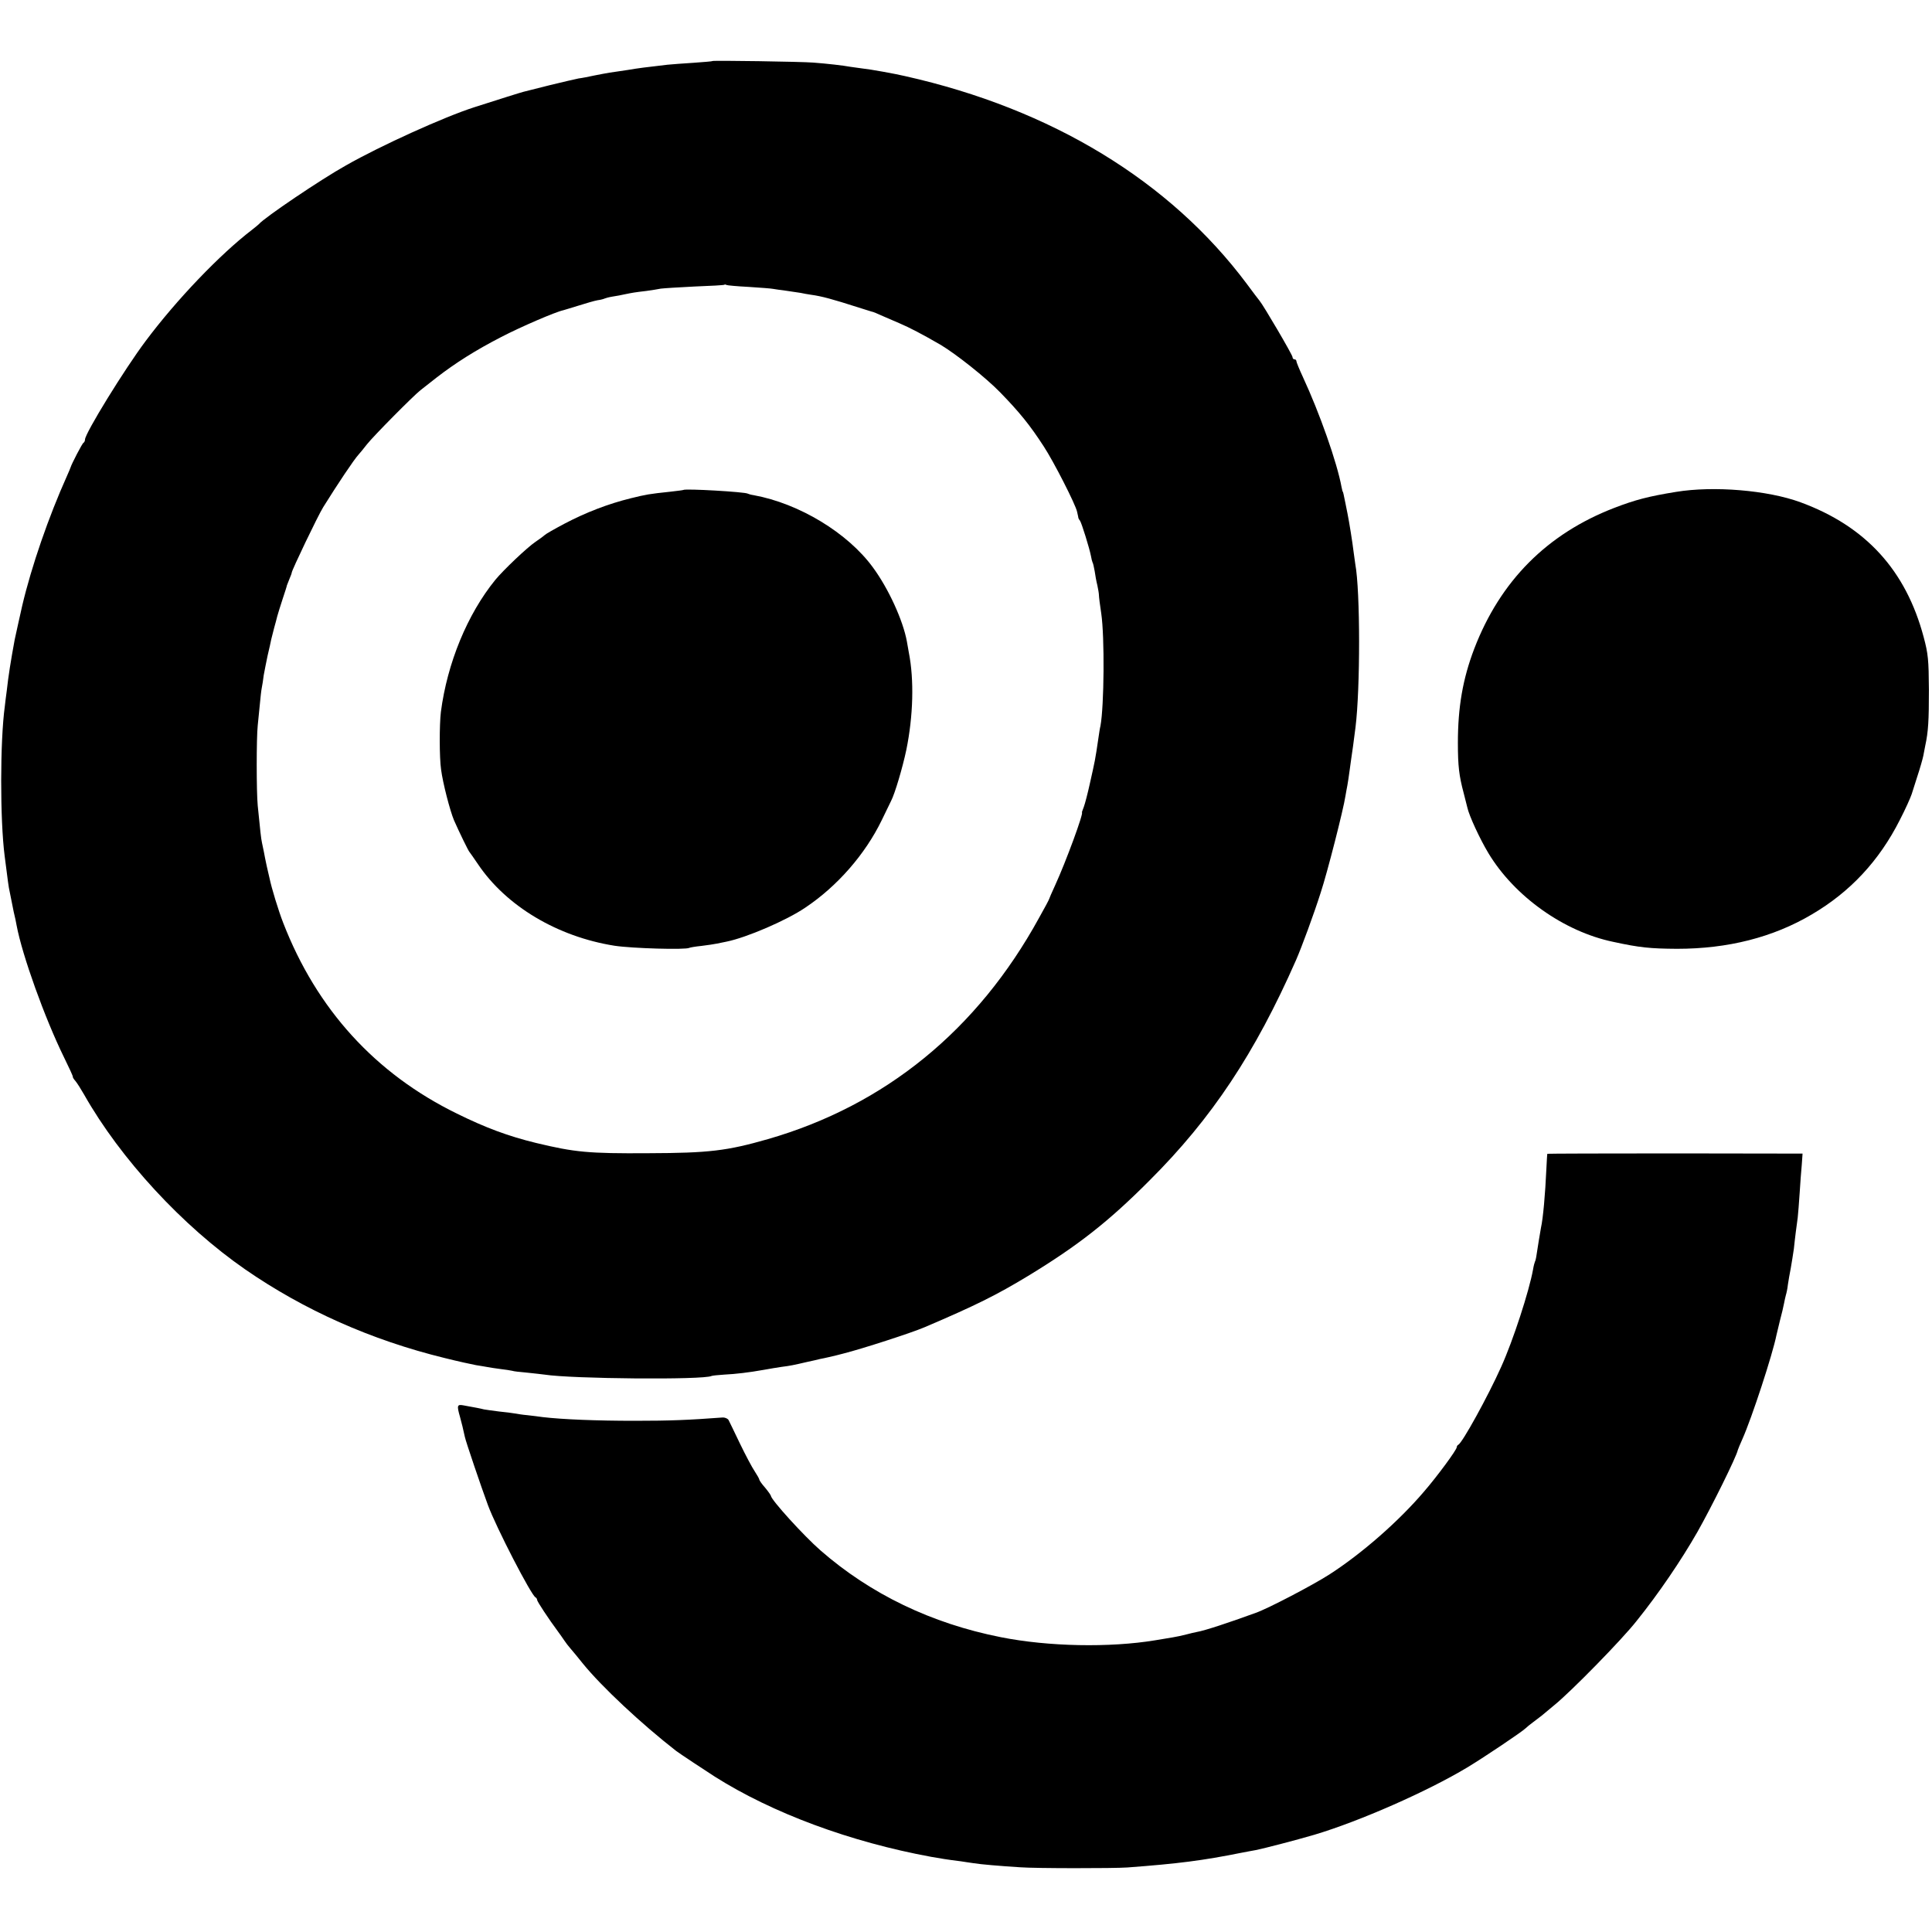 <?xml version="1.0" standalone="no"?>
<!DOCTYPE svg PUBLIC "-//W3C//DTD SVG 20010904//EN"
 "http://www.w3.org/TR/2001/REC-SVG-20010904/DTD/svg10.dtd">
<svg version="1.0" xmlns="http://www.w3.org/2000/svg"
 width="1000pt" height="1000pt" viewBox="0 0 1000 1000"
 preserveAspectRatio="xMidYMid meet">
<g transform="translate(0,1000) scale(0.1,-0.1)"
fill="#000000" stroke="none">
<path d="M3687 9684 c-1 -2 -45 -5 -97 -9 -52 -3 -113 -8 -135 -10 -120 -14
-146 -17 -205 -27 -36 -5 -78 -12 -95 -14 -16 -3 -52 -9 -80 -15 -27 -6 -63
-13 -80 -15 -16 -3 -84 -19 -150 -35 -66 -17 -127 -32 -135 -34 -13 -3 -127
-39 -255 -80 -156 -50 -485 -199 -664 -301 -131 -73 -422 -270 -451 -304 -3
-3 -18 -16 -35 -29 -165 -126 -392 -363 -551 -576 -109 -145 -314 -478 -314
-510 0 -7 -4 -15 -8 -17 -6 -2 -62 -110 -67 -128 -1 -3 -9 -23 -19 -45 -94
-209 -183 -466 -231 -670 -10 -43 -34 -153 -39 -176 -20 -108 -33 -190 -41
-264 -4 -27 -8 -63 -10 -80 -25 -182 -25 -589 -1 -775 2 -14 7 -52 11 -85 4
-33 9 -69 11 -80 2 -11 7 -33 10 -50 3 -16 10 -50 15 -75 6 -25 13 -56 15 -70
29 -155 146 -480 244 -680 27 -55 49 -102 47 -104 -1 -2 5 -12 14 -22 9 -11
28 -41 44 -69 189 -334 510 -681 835 -906 304 -210 651 -365 1031 -458 68 -17
141 -33 163 -37 21 -3 48 -8 60 -10 11 -2 41 -7 66 -10 25 -3 52 -7 60 -9 8
-3 44 -7 80 -10 36 -4 76 -8 89 -10 140 -22 822 -28 864 -7 4 2 34 5 65 7 61
3 128 11 207 25 28 5 68 12 90 15 47 6 61 9 130 25 28 6 59 13 70 16 18 3 73
16 85 19 3 1 19 5 35 9 99 25 352 107 420 136 265 113 373 167 535 265 258
157 416 280 630 495 323 322 546 659 758 1140 30 69 91 234 128 350 34 103
118 432 128 500 3 19 8 44 10 55 2 12 8 48 12 80 4 33 9 62 9 65 1 5 14 96 21
155 25 200 25 706 -1 845 -2 14 -6 43 -9 65 -5 44 -23 156 -31 195 -3 14 -8
39 -11 55 -9 44 -12 60 -14 60 -1 0 -3 10 -6 23 -23 127 -114 385 -200 570
-19 41 -34 78 -34 83 0 5 -4 9 -10 9 -5 0 -10 5 -10 12 0 11 -150 267 -171
292 -5 6 -35 45 -65 86 -398 533 -1011 906 -1769 1076 -50 12 -184 36 -217 39
-20 3 -49 7 -65 9 -37 7 -125 17 -193 22 -59 5 -519 12 -523 8z m188 -1169
c60 -4 116 -8 125 -10 9 -2 41 -6 70 -10 29 -4 62 -9 74 -11 12 -3 37 -7 56
-10 52 -7 108 -22 245 -66 39 -12 72 -23 75 -23 3 -1 21 -8 40 -17 19 -8 62
-27 95 -41 54 -23 117 -56 214 -112 80 -48 233 -169 308 -246 100 -103 153
-168 225 -279 52 -79 166 -303 173 -339 2 -9 4 -17 4 -18 1 -2 1 -6 2 -10 0
-5 4 -12 9 -18 8 -11 49 -142 57 -184 2 -13 6 -28 8 -32 3 -4 7 -24 11 -45 3
-22 9 -55 14 -74 4 -19 8 -42 8 -50 0 -8 5 -51 12 -95 18 -122 15 -479 -4
-582 -3 -11 -7 -38 -10 -59 -18 -123 -18 -119 -45 -240 -11 -50 -25 -104 -31
-120 -6 -16 -11 -29 -10 -29 11 0 -83 -256 -139 -378 -17 -37 -31 -69 -31 -71
0 -2 -23 -46 -52 -97 -318 -580 -796 -970 -1403 -1145 -213 -61 -305 -72 -620
-73 -310 -2 -380 5 -580 53 -144 35 -262 79 -410 152 -423 207 -726 541 -899
987 -24 61 -61 182 -71 232 -3 11 -9 40 -15 65 -5 25 -12 56 -14 70 -3 14 -7
35 -10 48 -5 22 -9 62 -22 192 -7 72 -7 351 0 415 3 28 8 77 11 110 3 33 7 71
10 85 3 13 7 42 10 65 4 22 13 68 20 101 8 34 17 73 19 85 3 13 10 40 15 59 5
19 13 46 16 60 4 14 16 54 28 90 12 36 22 67 22 70 1 3 7 18 13 33 7 16 12 30
12 33 0 12 136 296 163 339 74 119 159 246 182 271 6 6 26 31 45 55 34 43 238
249 276 279 10 8 48 38 84 66 97 75 201 141 335 210 100 52 281 130 320 138 6
2 41 12 79 24 38 12 82 25 99 28 17 2 33 7 37 9 4 2 22 7 41 10 19 3 48 8 64
12 39 8 50 10 110 17 28 4 61 9 75 12 14 2 93 7 175 11 83 3 152 7 154 9 2 2
7 2 11 -1 3 -2 55 -7 115 -10z"/>
<path d="M3537 7464 c-1 -1 -31 -5 -67 -9 -113 -12 -123 -14 -205 -34 -118
-29 -234 -74 -344 -132 -53 -28 -98 -54 -101 -58 -3 -3 -25 -20 -49 -36 -43
-29 -165 -145 -207 -196 -145 -178 -249 -431 -282 -684 -8 -66 -8 -237 1 -298
9 -70 46 -213 67 -263 26 -59 74 -158 80 -164 3 -3 22 -31 44 -63 146 -217
411 -375 706 -422 91 -14 370 -22 388 -11 4 2 32 7 63 10 31 4 67 9 80 12 13
3 35 7 49 10 104 21 311 110 408 176 166 111 310 276 396 453 21 44 43 88 48
99 20 38 60 174 79 264 36 176 41 364 13 505 -2 12 -7 38 -10 57 -20 109 -95
273 -175 382 -130 179 -382 332 -618 375 -14 2 -27 6 -31 8 -14 9 -324 27
-333 19z"/>
<path d="M8675 7454 c-142 -23 -211 -41 -320 -83 -347 -134 -589 -377 -724
-728 -60 -157 -85 -304 -85 -488 0 -120 6 -170 30 -260 8 -33 17 -67 19 -75 9
-42 65 -163 109 -236 135 -224 391 -406 646 -459 138 -30 191 -35 330 -36 263
0 497 59 698 178 199 117 348 277 455 488 31 60 56 117 62 135 1 3 13 42 28
88 15 45 29 95 32 110 3 15 7 38 10 52 16 74 19 131 19 290 -1 155 -4 186 -27
272 -92 346 -300 574 -637 698 -171 63 -451 86 -645 54z"/>
<path d="M8009 4028 c-1 -2 -3 -37 -5 -78 -6 -132 -17 -256 -28 -305 -2 -11
-7 -40 -11 -65 -14 -93 -16 -103 -20 -110 -2 -4 -7 -22 -10 -41 -20 -111 -103
-367 -165 -504 -68 -152 -202 -395 -222 -403 -4 -2 -8 -8 -8 -13 0 -13 -99
-148 -169 -229 -131 -154 -323 -322 -491 -430 -86 -55 -315 -175 -380 -198
-140 -51 -264 -92 -305 -99 -11 -2 -36 -8 -55 -13 -19 -5 -51 -12 -70 -15 -19
-3 -60 -10 -90 -15 -236 -39 -554 -33 -800 16 -359 71 -674 223 -933 449 -86
75 -256 262 -257 283 -1 4 -14 23 -30 42 -17 19 -30 38 -30 42 0 4 -11 23 -24
43 -13 19 -47 83 -76 143 -28 59 -55 114 -59 122 -5 8 -19 14 -32 13 -175 -13
-268 -17 -454 -17 -196 0 -372 7 -475 19 -19 3 -55 7 -80 10 -25 2 -54 7 -66
9 -11 2 -47 7 -80 10 -32 4 -68 9 -79 11 -19 5 -46 10 -107 21 -32 6 -34 -1
-17 -60 10 -37 15 -57 25 -103 4 -22 87 -266 119 -352 42 -115 226 -471 247
-479 4 -2 8 -8 8 -13 0 -8 60 -99 109 -165 9 -12 23 -32 31 -44 8 -12 23 -32
33 -43 11 -12 40 -48 65 -79 97 -119 302 -311 482 -451 17 -13 144 -97 200
-133 299 -189 701 -338 1120 -415 52 -9 80 -14 153 -23 17 -3 48 -7 67 -10 37
-6 131 -14 240 -21 80 -6 486 -6 555 -1 267 20 390 36 590 76 28 5 61 12 75
14 45 9 213 53 302 79 235 70 587 225 793 349 91 55 281 183 301 202 6 6 23
20 38 31 15 11 36 27 46 35 9 8 39 33 66 55 85 69 347 336 425 435 115 143
231 314 315 461 73 129 202 389 209 424 2 6 12 31 23 55 50 112 157 440 177
540 2 8 10 42 18 75 9 33 18 72 21 88 3 15 7 35 10 45 3 9 8 33 10 52 3 19 9
58 15 86 5 28 12 73 16 100 3 27 7 66 10 87 3 20 7 54 10 75 2 20 7 78 10 127
3 50 8 116 11 147 l4 57 -660 1 c-363 0 -660 -1 -661 -2z"/>
</g>
</svg>

